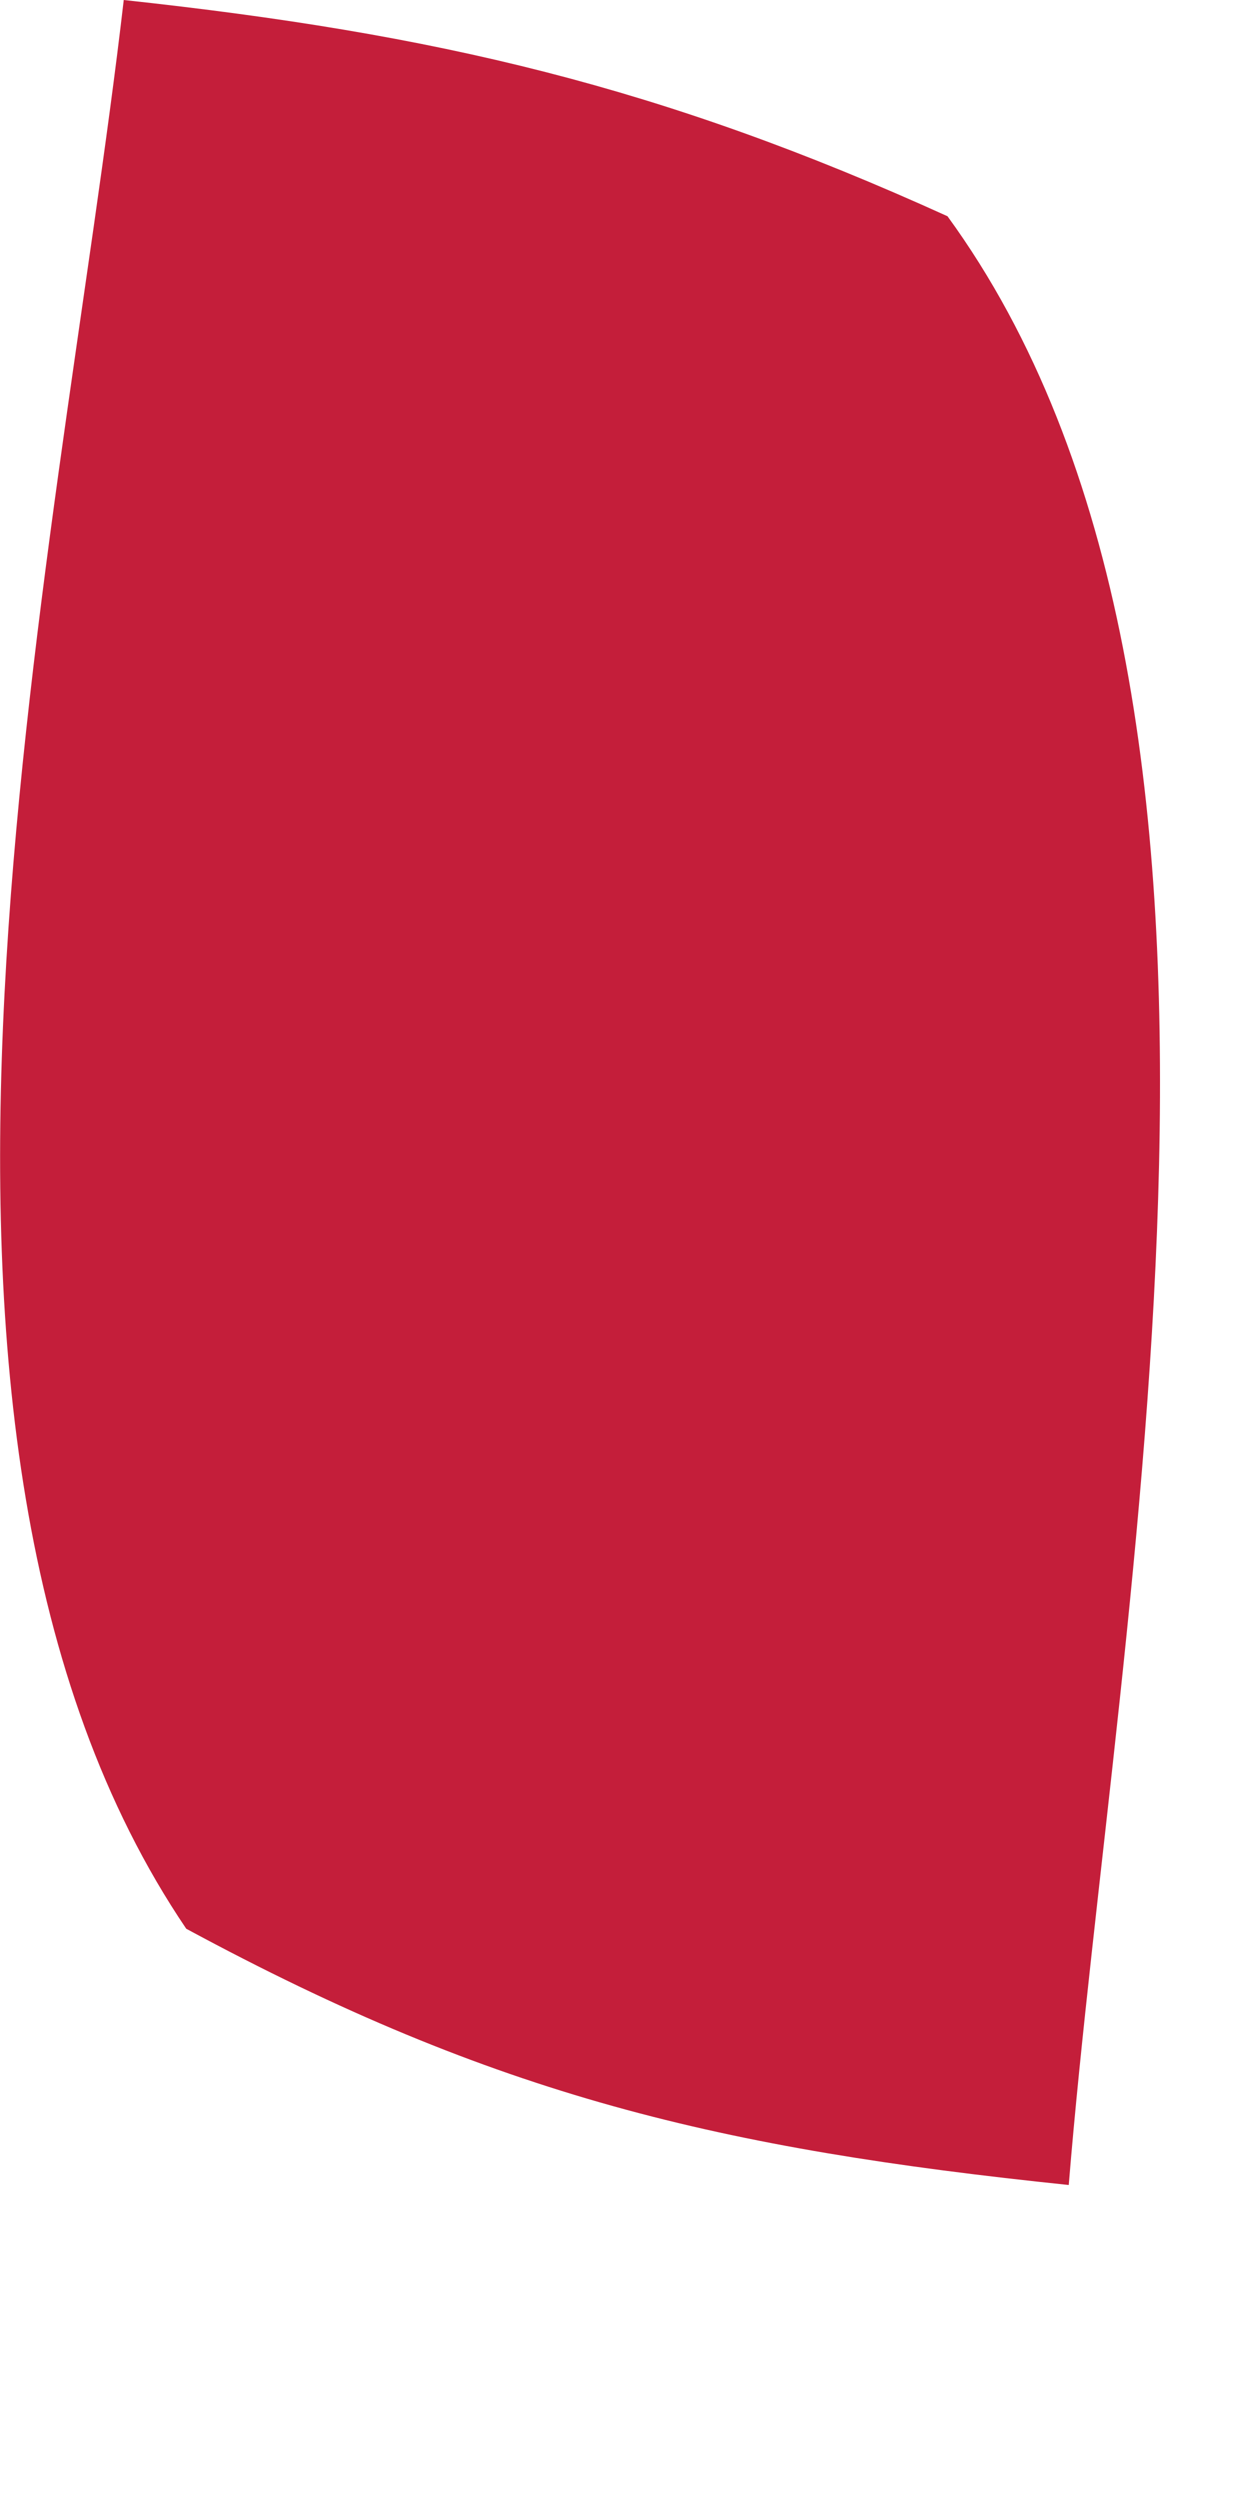 <?xml version="1.0" encoding="utf-8"?>
<svg xmlns="http://www.w3.org/2000/svg" fill="none" height="100%" overflow="visible" preserveAspectRatio="none" style="display: block;" viewBox="0 0 1 2" width="100%">
<path d="M0.099 0C0.349 0.027 0.529 0.069 0.758 0.173C1.042 0.563 0.893 1.281 0.855 1.748C0.576 1.719 0.397 1.677 0.149 1.543C-0.119 1.147 0.046 0.458 0.099 0Z" fill="#C41E3A" id="Vector"/>
</svg>